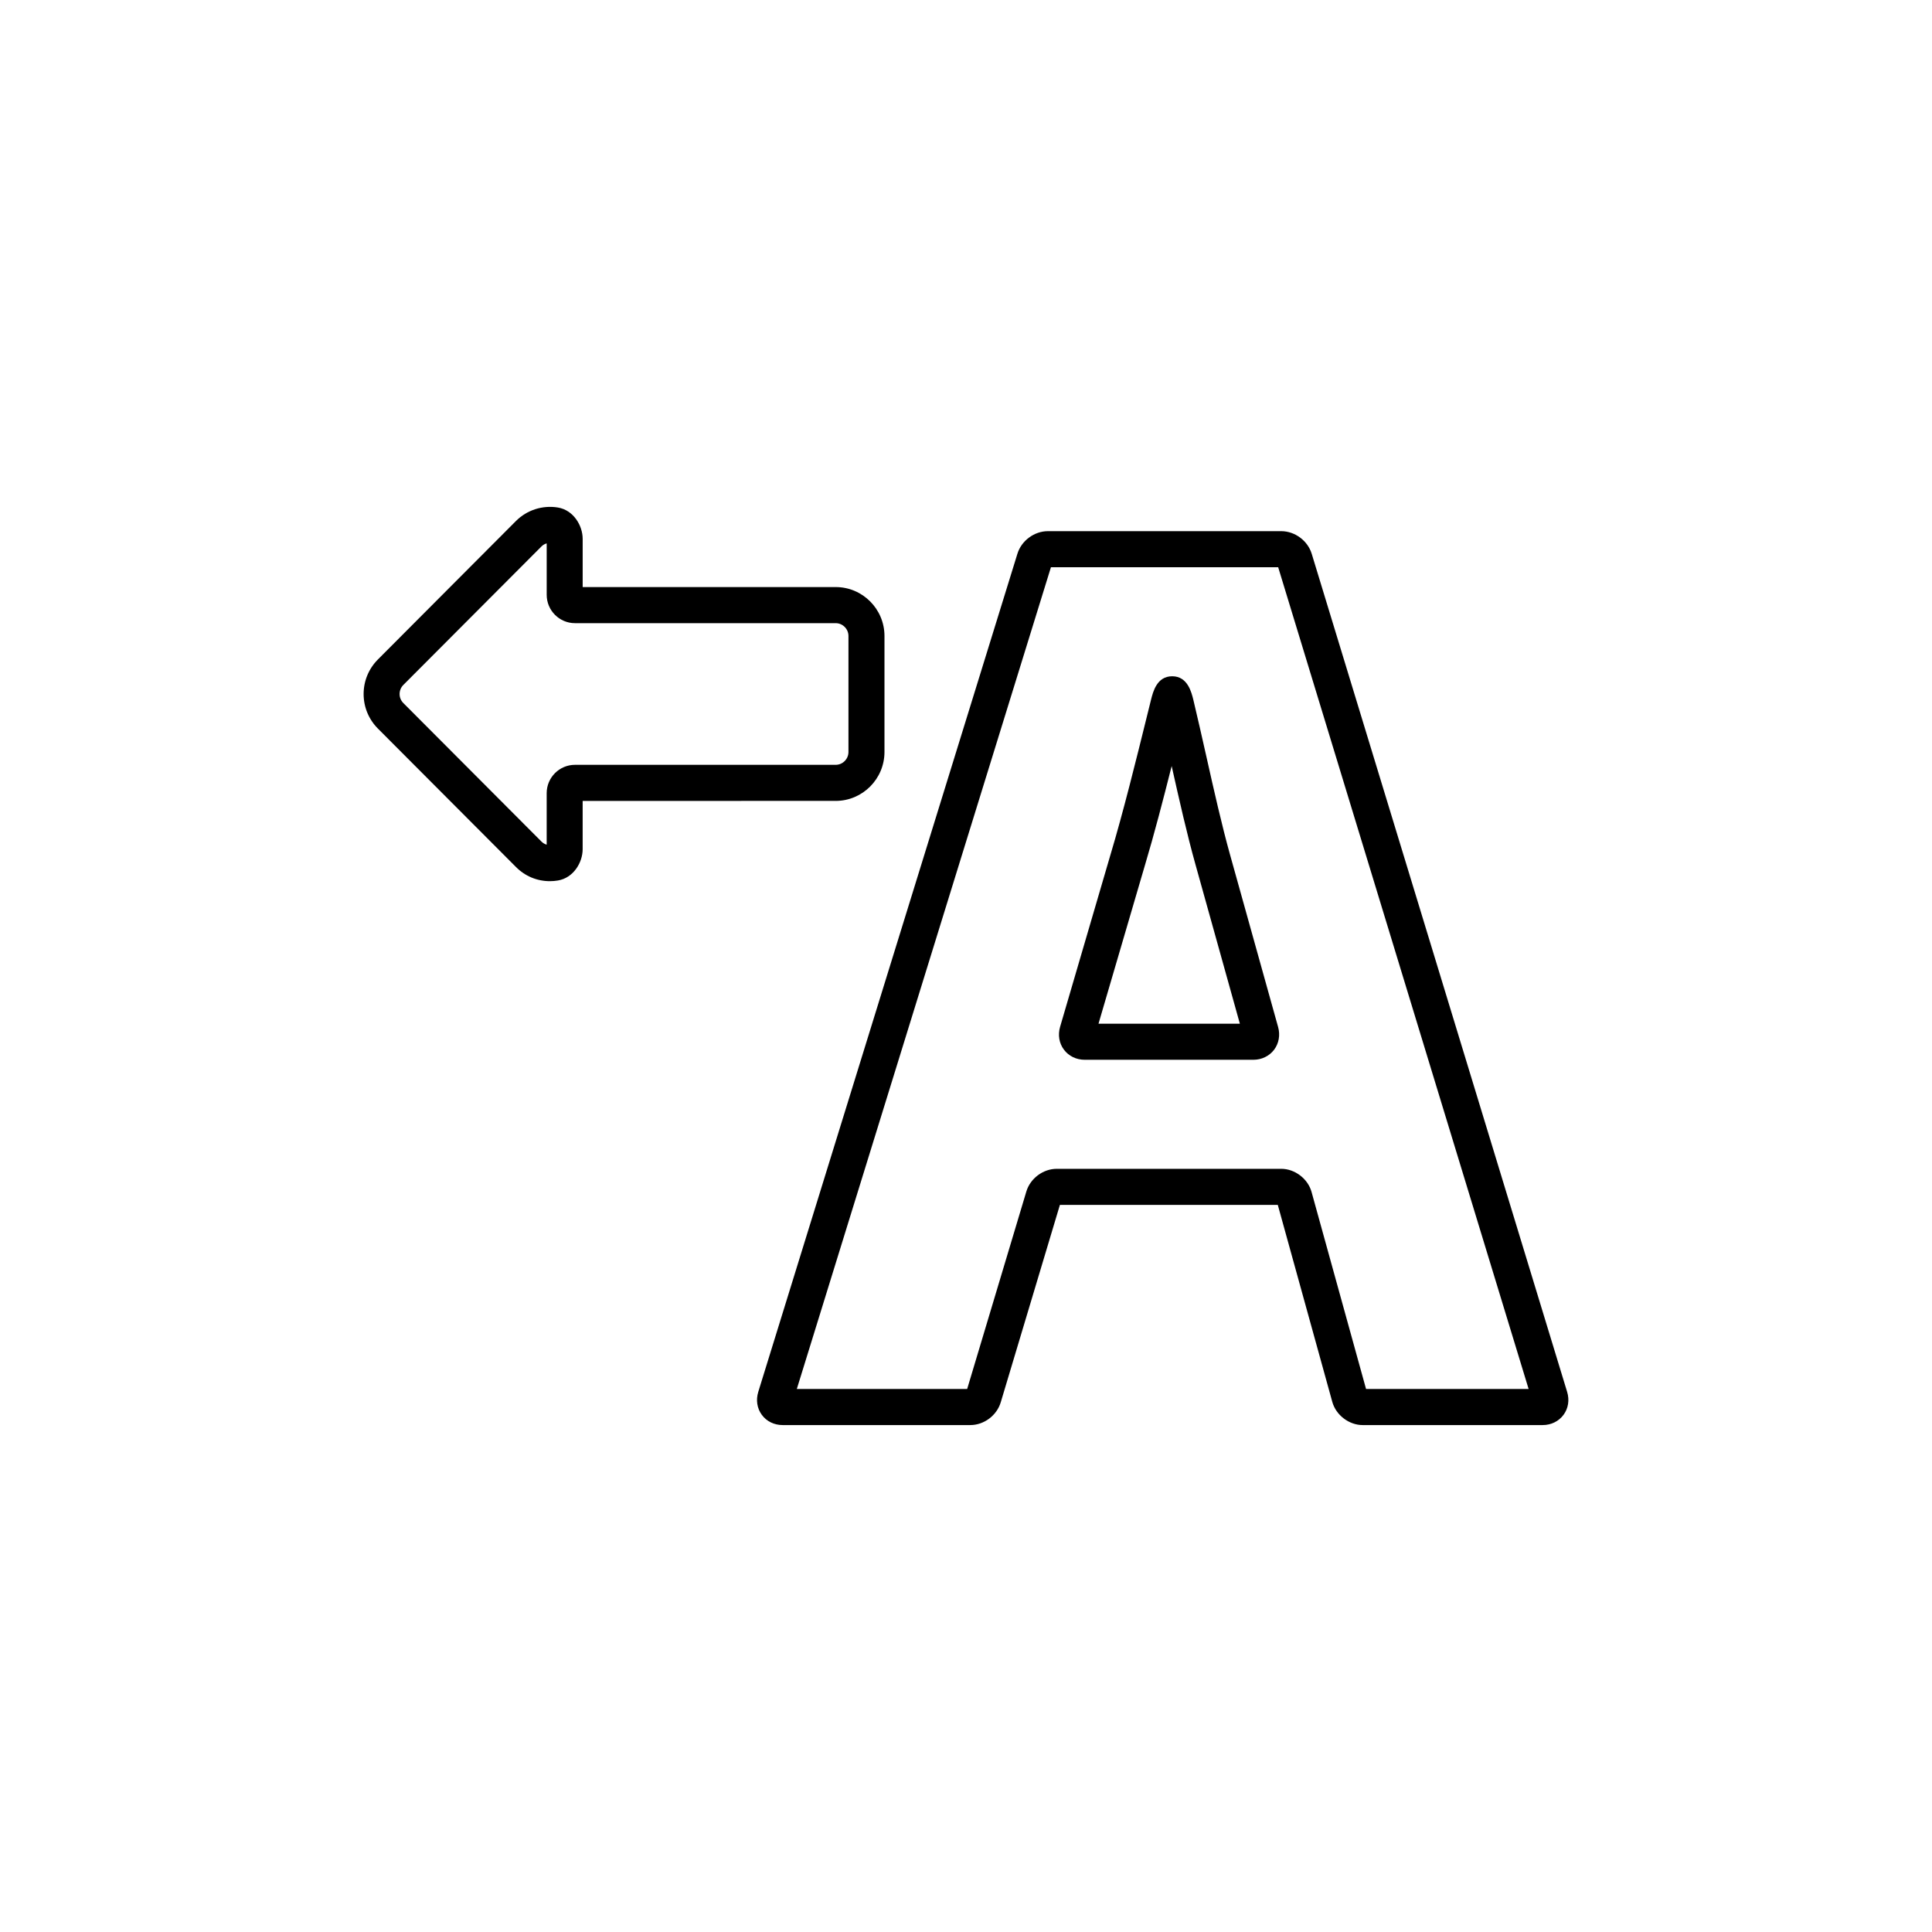 <?xml version="1.0" encoding="UTF-8"?>
<!-- Uploaded to: ICON Repo, www.svgrepo.com, Generator: ICON Repo Mixer Tools -->
<svg fill="#000000" width="800px" height="800px" version="1.1" viewBox="144 144 512 512" xmlns="http://www.w3.org/2000/svg">
 <g>
  <path d="m552.82 521.66h-47.695c-3.621 0-7.082-2.641-8.051-6.137l-14.445-52.215h-57.742l-15.684 52.332c-1.055 3.488-4.438 6.019-8.07 6.019h-49.711c-2.254 0-4.273-0.988-5.531-2.711-1.27-1.723-1.602-3.945-0.938-6.098l68.676-222.11c1.062-3.461 4.469-5.977 8.082-5.977h61.824c3.621 0 7.019 2.519 8.082 5.992l67.691 222.11c0.66 2.152 0.309 4.375-0.961 6.086-1.273 1.715-3.285 2.707-5.527 2.707zm-46.801-9.562h43.082l-66.371-217.78h-60.219l-67.348 217.78h45.145l15.684-52.332c1.043-3.488 4.449-6.019 8.07-6.019h59.477c3.621 0 7.074 2.637 8.039 6.137zm-29.883-87.246h-44.672c-2.223 0-4.242-0.977-5.512-2.68-1.281-1.707-1.641-3.918-1.012-6.066l13.352-45.609c3.367-11.238 6.742-24.879 9.715-36.914l1.012-4.09c0.551-2.203 1.566-6.277 5.629-6.277 4.098 0 5.117 4.262 5.617 6.309 1.133 4.719 2.293 9.898 3.426 14.914 2.023 9.02 4.121 18.348 6.297 26.113l12.723 45.609c0.598 2.144 0.207 4.348-1.062 6.035-1.293 1.691-3.297 2.656-5.512 2.656zm-41.023-9.555h37.465l-11.758-42.164c-2.211-7.863-4.301-17.129-6.316-26.121-2.262 8.973-4.656 18.164-7.062 26.207z"/>
  <path d="m289.73 377.52c-3.406 0-6.594-1.328-8.992-3.754l-36.578-36.676c-2.438-2.445-3.797-5.707-3.797-9.168 0-3.465 1.359-6.727 3.809-9.18l36.578-36.688c2.902-2.898 7.027-4.223 11.098-3.559 4.102 0.676 6.566 4.758 6.566 8.316v12.766h67.051c7.125 0 12.93 5.82 12.93 12.973v30.723c0 7.148-5.805 12.973-12.93 12.973l-67.055 0.004v12.777c0 3.559-2.449 7.637-6.566 8.316-0.691 0.117-1.402 0.176-2.113 0.176zm-0.855-89.516c-0.441 0.121-0.938 0.363-1.387 0.816l-36.586 36.684c-0.648 0.648-1.004 1.508-1.004 2.414 0 0.91 0.352 1.762 1.004 2.41l36.586 36.691c0.453 0.457 0.945 0.699 1.387 0.828v-13.648c0-4.141 3.367-7.512 7.496-7.512h69.086c1.867 0 3.394-1.531 3.394-3.41v-30.723c0-1.883-1.527-3.41-3.394-3.41h-69.082c-4.133 0-7.496-3.367-7.496-7.512v-13.629z"/>
 </g>
</svg>